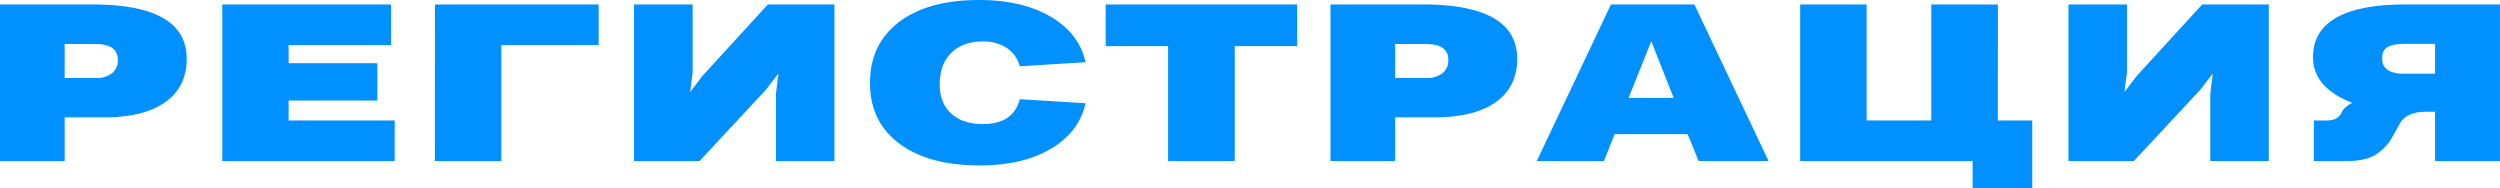 <?xml version="1.0" encoding="UTF-8"?> <svg xmlns="http://www.w3.org/2000/svg" viewBox="0 0 1053.92 79.4"> <title>Ресурс 22</title> <g id="Слой_2" data-name="Слой 2"> <g id="Слой_1-2" data-name="Слой 1"> <path d="M27.26,67.88H0v-66H38.94q39.77,0,39.77,22.94,0,11.81-9,18.22T44,49.47H27.26Zm0-35h13.1a10.45,10.45,0,0,0,6.84-2,6.83,6.83,0,0,0,2.48-5.61q0-6.71-9.32-6.71H27.26Z" style="fill:#0090ff"></path> <path d="M166.39,67.88H93.7v-66h71.16V19H121.67v7.64h37.4V42.39h-37.4v8.4h44.72Z" style="fill:#0090ff"></path> <path d="M183.38,1.89h69V19H211.35v48.9h-28Z" style="fill:#0090ff"></path> <path d="M294.9,67.88H267.29v-66H292v28.6l-1.06,8.31,5.19-6.8L323.69,1.89h28.09v66H327.12V39.37l1.06-8.4-5.31,6.89Z" style="fill:#0090ff"></path> <path d="M429.9,41.82l27.73,1.7Q454.92,55.7,443,62.73t-30,7q-21.6,0-33.93-9.25T366.77,34.93Q366.77,18.6,379,9.3T412.67,0q18.18,0,30.21,7t14.75,19.22L429.9,27.94a13,13,0,0,0-5.43-7.69,17.69,17.69,0,0,0-10.15-2.78q-8.37,0-13.27,4.81t-4.9,13.31q0,7.84,4.84,12.27t13.33,4.44Q427.19,52.3,429.9,41.82Z" style="fill:#0090ff"></path> <path d="M520.53,67.88H492.44V19.45H466.13V1.89h80.72V19.45H520.53Z" style="fill:#0090ff"></path> <path d="M588.15,67.88H560.89v-66h38.94q39.76,0,39.77,22.94,0,11.81-9,18.22t-25.66,6.42H588.15Zm0-35h13.1a10.45,10.45,0,0,0,6.84-2,6.85,6.85,0,0,0,2.48-5.61q0-6.71-9.32-6.71h-13.1Z" style="fill:#0090ff"></path> <path d="M716.07,67.88l-4.6-11.33h-30.8l-4.49,11.33H647.86l31.27-66H714.3l31.27,66Zm-29.5-26.62h19l-9.45-23.89Z" style="fill:#0090ff"></path> <path d="M842.22,50.79h14.51V79.4H831.6V67.88H758.9v-66h28v48.9h27.26V1.89h28.09Z" style="fill:#0090ff"></path> <path d="M899.57,67.88H872v-66h24.66v28.6l-1.06,8.31,5.19-6.8L928.36,1.89h28.09v66H931.79V39.37l1.06-8.4-5.31,6.89Z" style="fill:#0090ff"></path> <path d="M1013.33,1.89h40.59v66h-27.37V47.11h-3.78q-7.9,0-10.86,4.63l-3.18,5.66a20.83,20.83,0,0,1-7.67,8.07q-4.37,2.41-11.45,2.41H975.45V50.79h4.48a12.93,12.93,0,0,0,4.31-.52,5.86,5.86,0,0,0,2.54-2.12l.94-1.8a12.94,12.94,0,0,1,3.9-3q-16.53-6.42-16.53-19.26,0-11,9.68-16.56T1013.33,1.89Zm13.22,29.17V18.5H1013.8q-5.07,0-7.32,1.37c-1.49.92-2.24,2.47-2.24,4.68q0,6.51,9,6.51Z" style="fill:#0090ff"></path> </g> </g> </svg> 